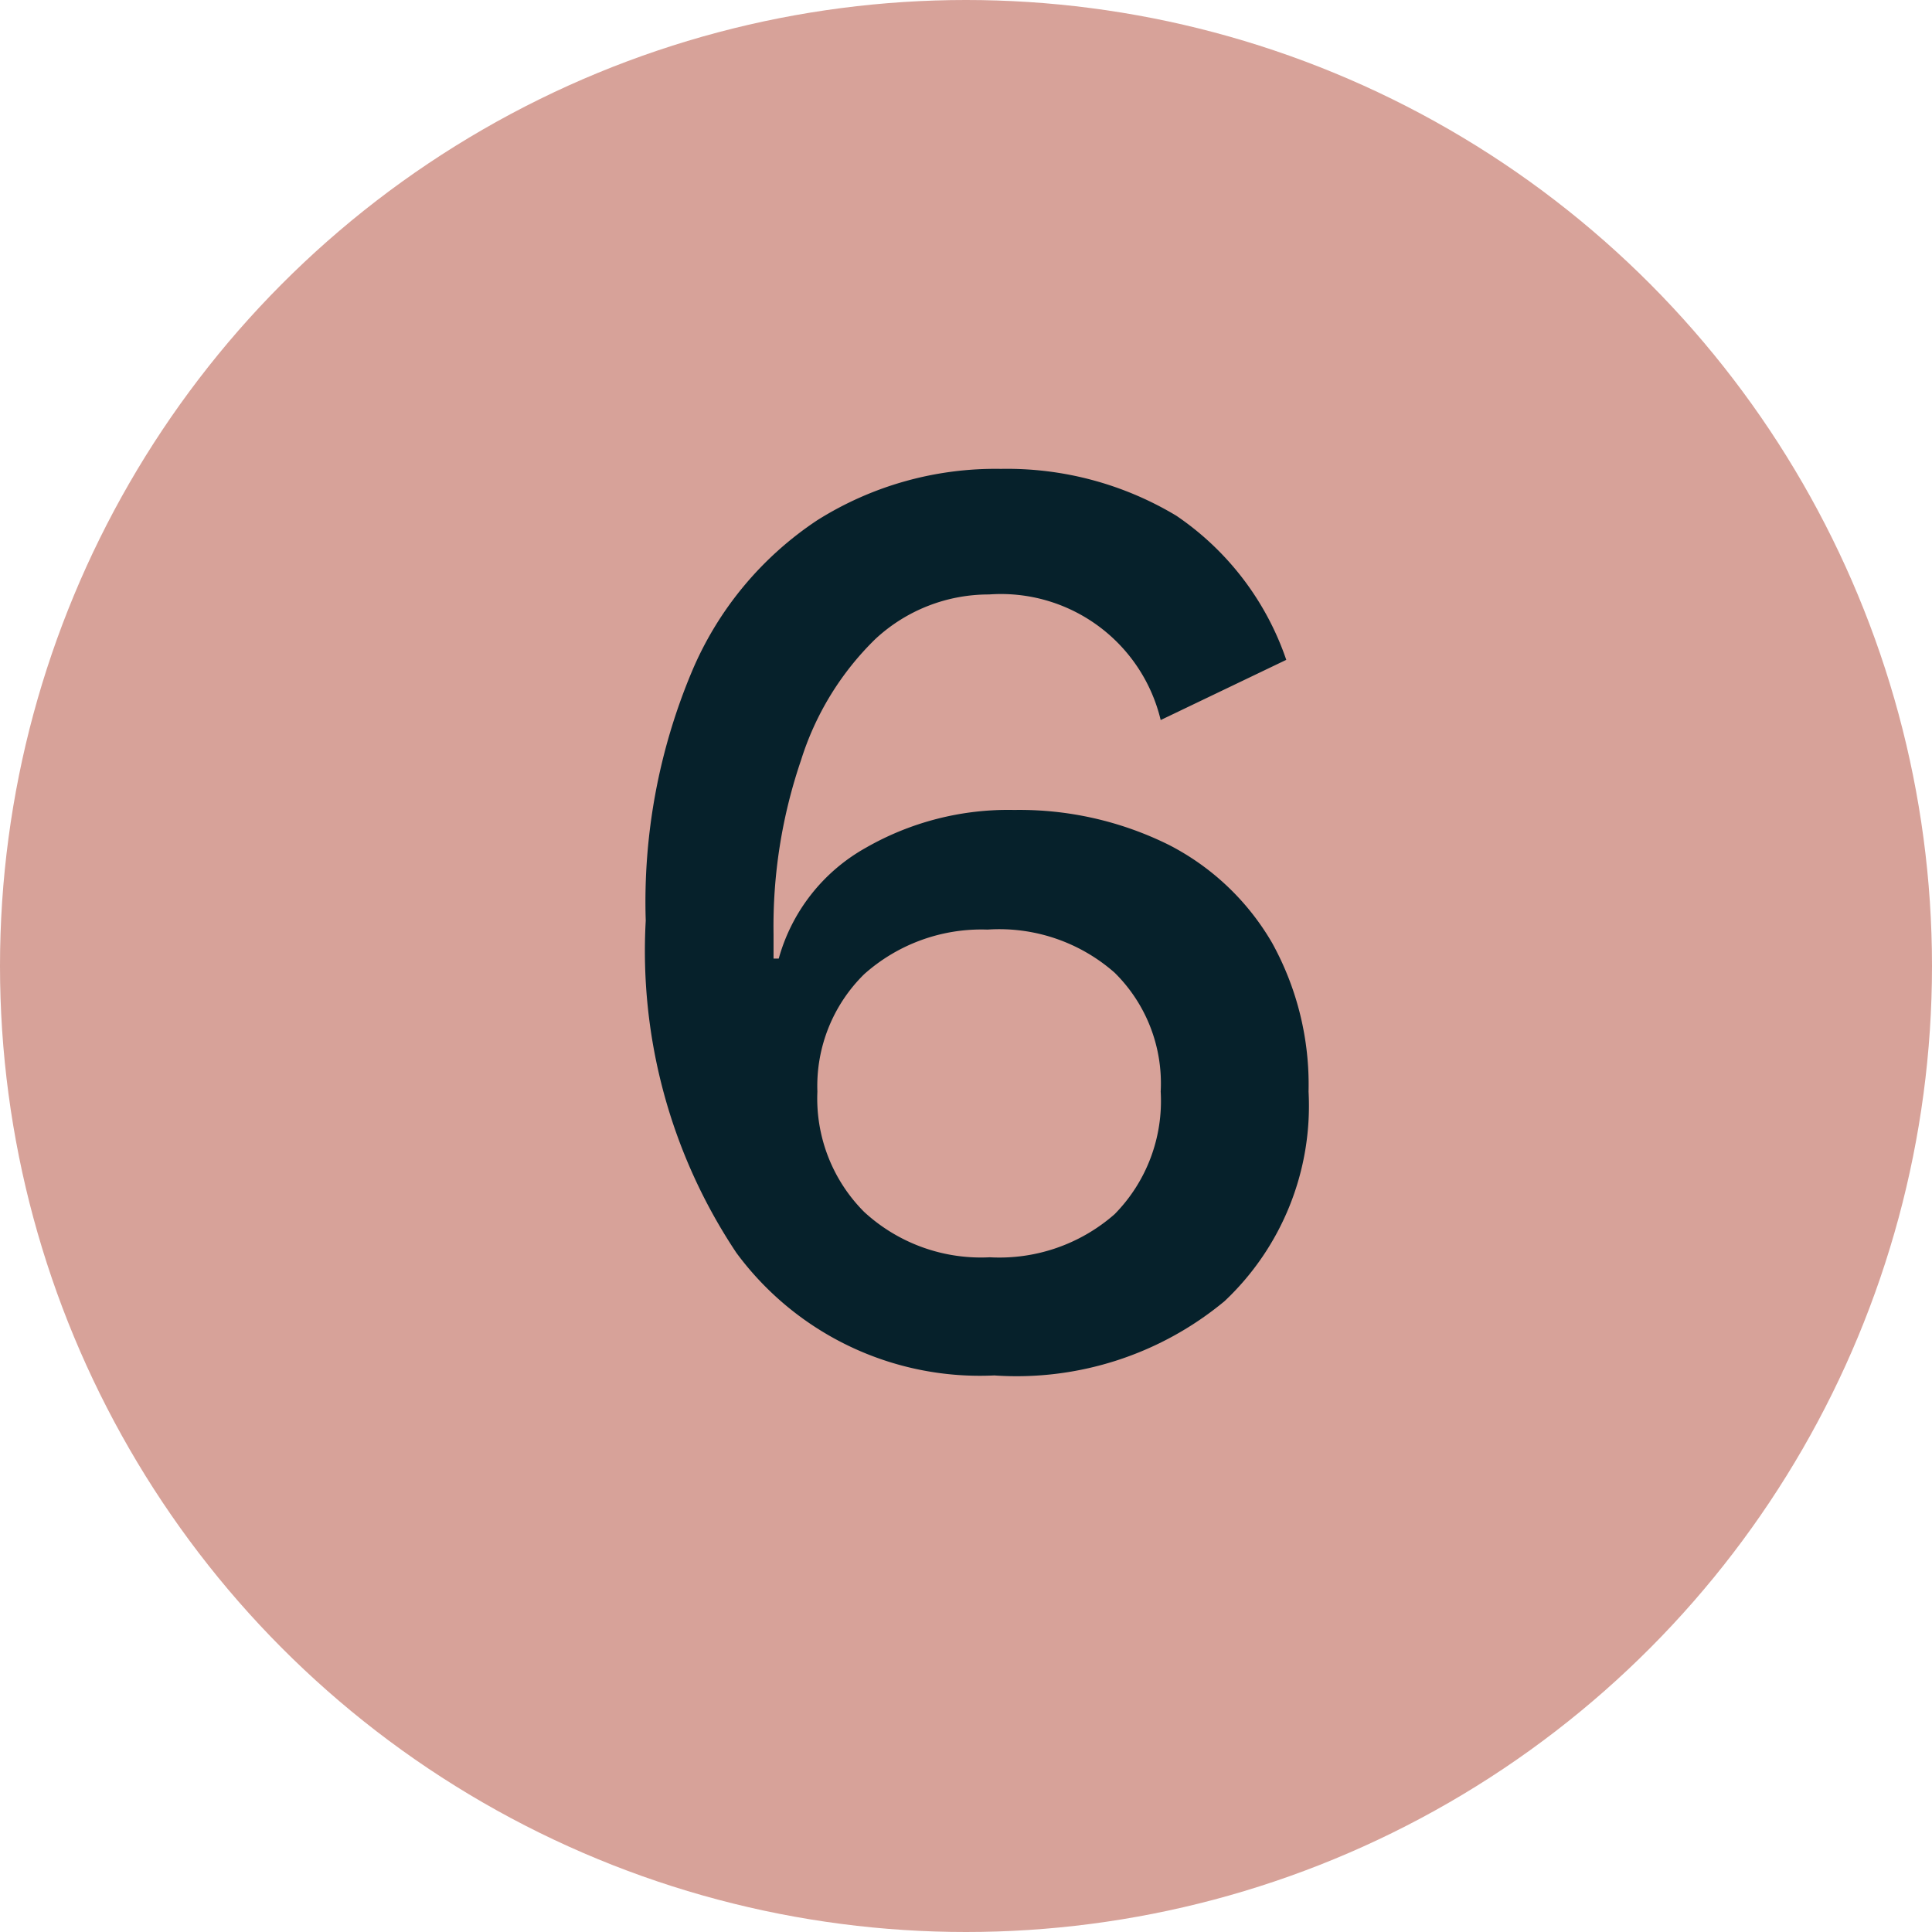 <svg xmlns="http://www.w3.org/2000/svg" viewBox="0 0 26 26"><defs><style>.cls-1{fill:#d7a299;}.cls-2{fill:#06212b;}</style></defs><title>Asset 28</title><g id="Layer_2" data-name="Layer 2"><g id="Layer_1-2" data-name="Layer 1"><circle class="cls-1" cx="13" cy="13" r="13"/><path class="cls-2" d="M15.83,6.94a3.84,3.84,0,0,1,1.48,1.94l-1.69.81A2.21,2.21,0,0,0,13.31,8a2.24,2.24,0,0,0-1.53.6,3.91,3.91,0,0,0-1,1.63,6.92,6.92,0,0,0-.37,2.34v.33h.07a2.46,2.46,0,0,1,1.17-1.49,3.85,3.85,0,0,1,2-.51,4.52,4.52,0,0,1,2.08.47,3.4,3.4,0,0,1,1.39,1.32,3.94,3.94,0,0,1,.49,2,3.61,3.61,0,0,1-1.13,2.82,4.38,4.38,0,0,1-3.1,1,4.07,4.07,0,0,1-3.47-1.65,7.32,7.32,0,0,1-1.22-4.47,8,8,0,0,1,.62-3.35A4.57,4.57,0,0,1,11,7a4.5,4.5,0,0,1,2.47-.69A4.42,4.42,0,0,1,15.83,6.94Zm-4.2,6.17A2.11,2.11,0,0,0,11,14.69a2.16,2.16,0,0,0,.63,1.62,2.32,2.32,0,0,0,1.69.61A2.35,2.35,0,0,0,15,16.34a2.17,2.17,0,0,0,.62-1.65,2.09,2.09,0,0,0-.62-1.6,2.35,2.35,0,0,0-1.71-.58A2.37,2.37,0,0,0,11.63,13.11Z"/></g></g></svg>